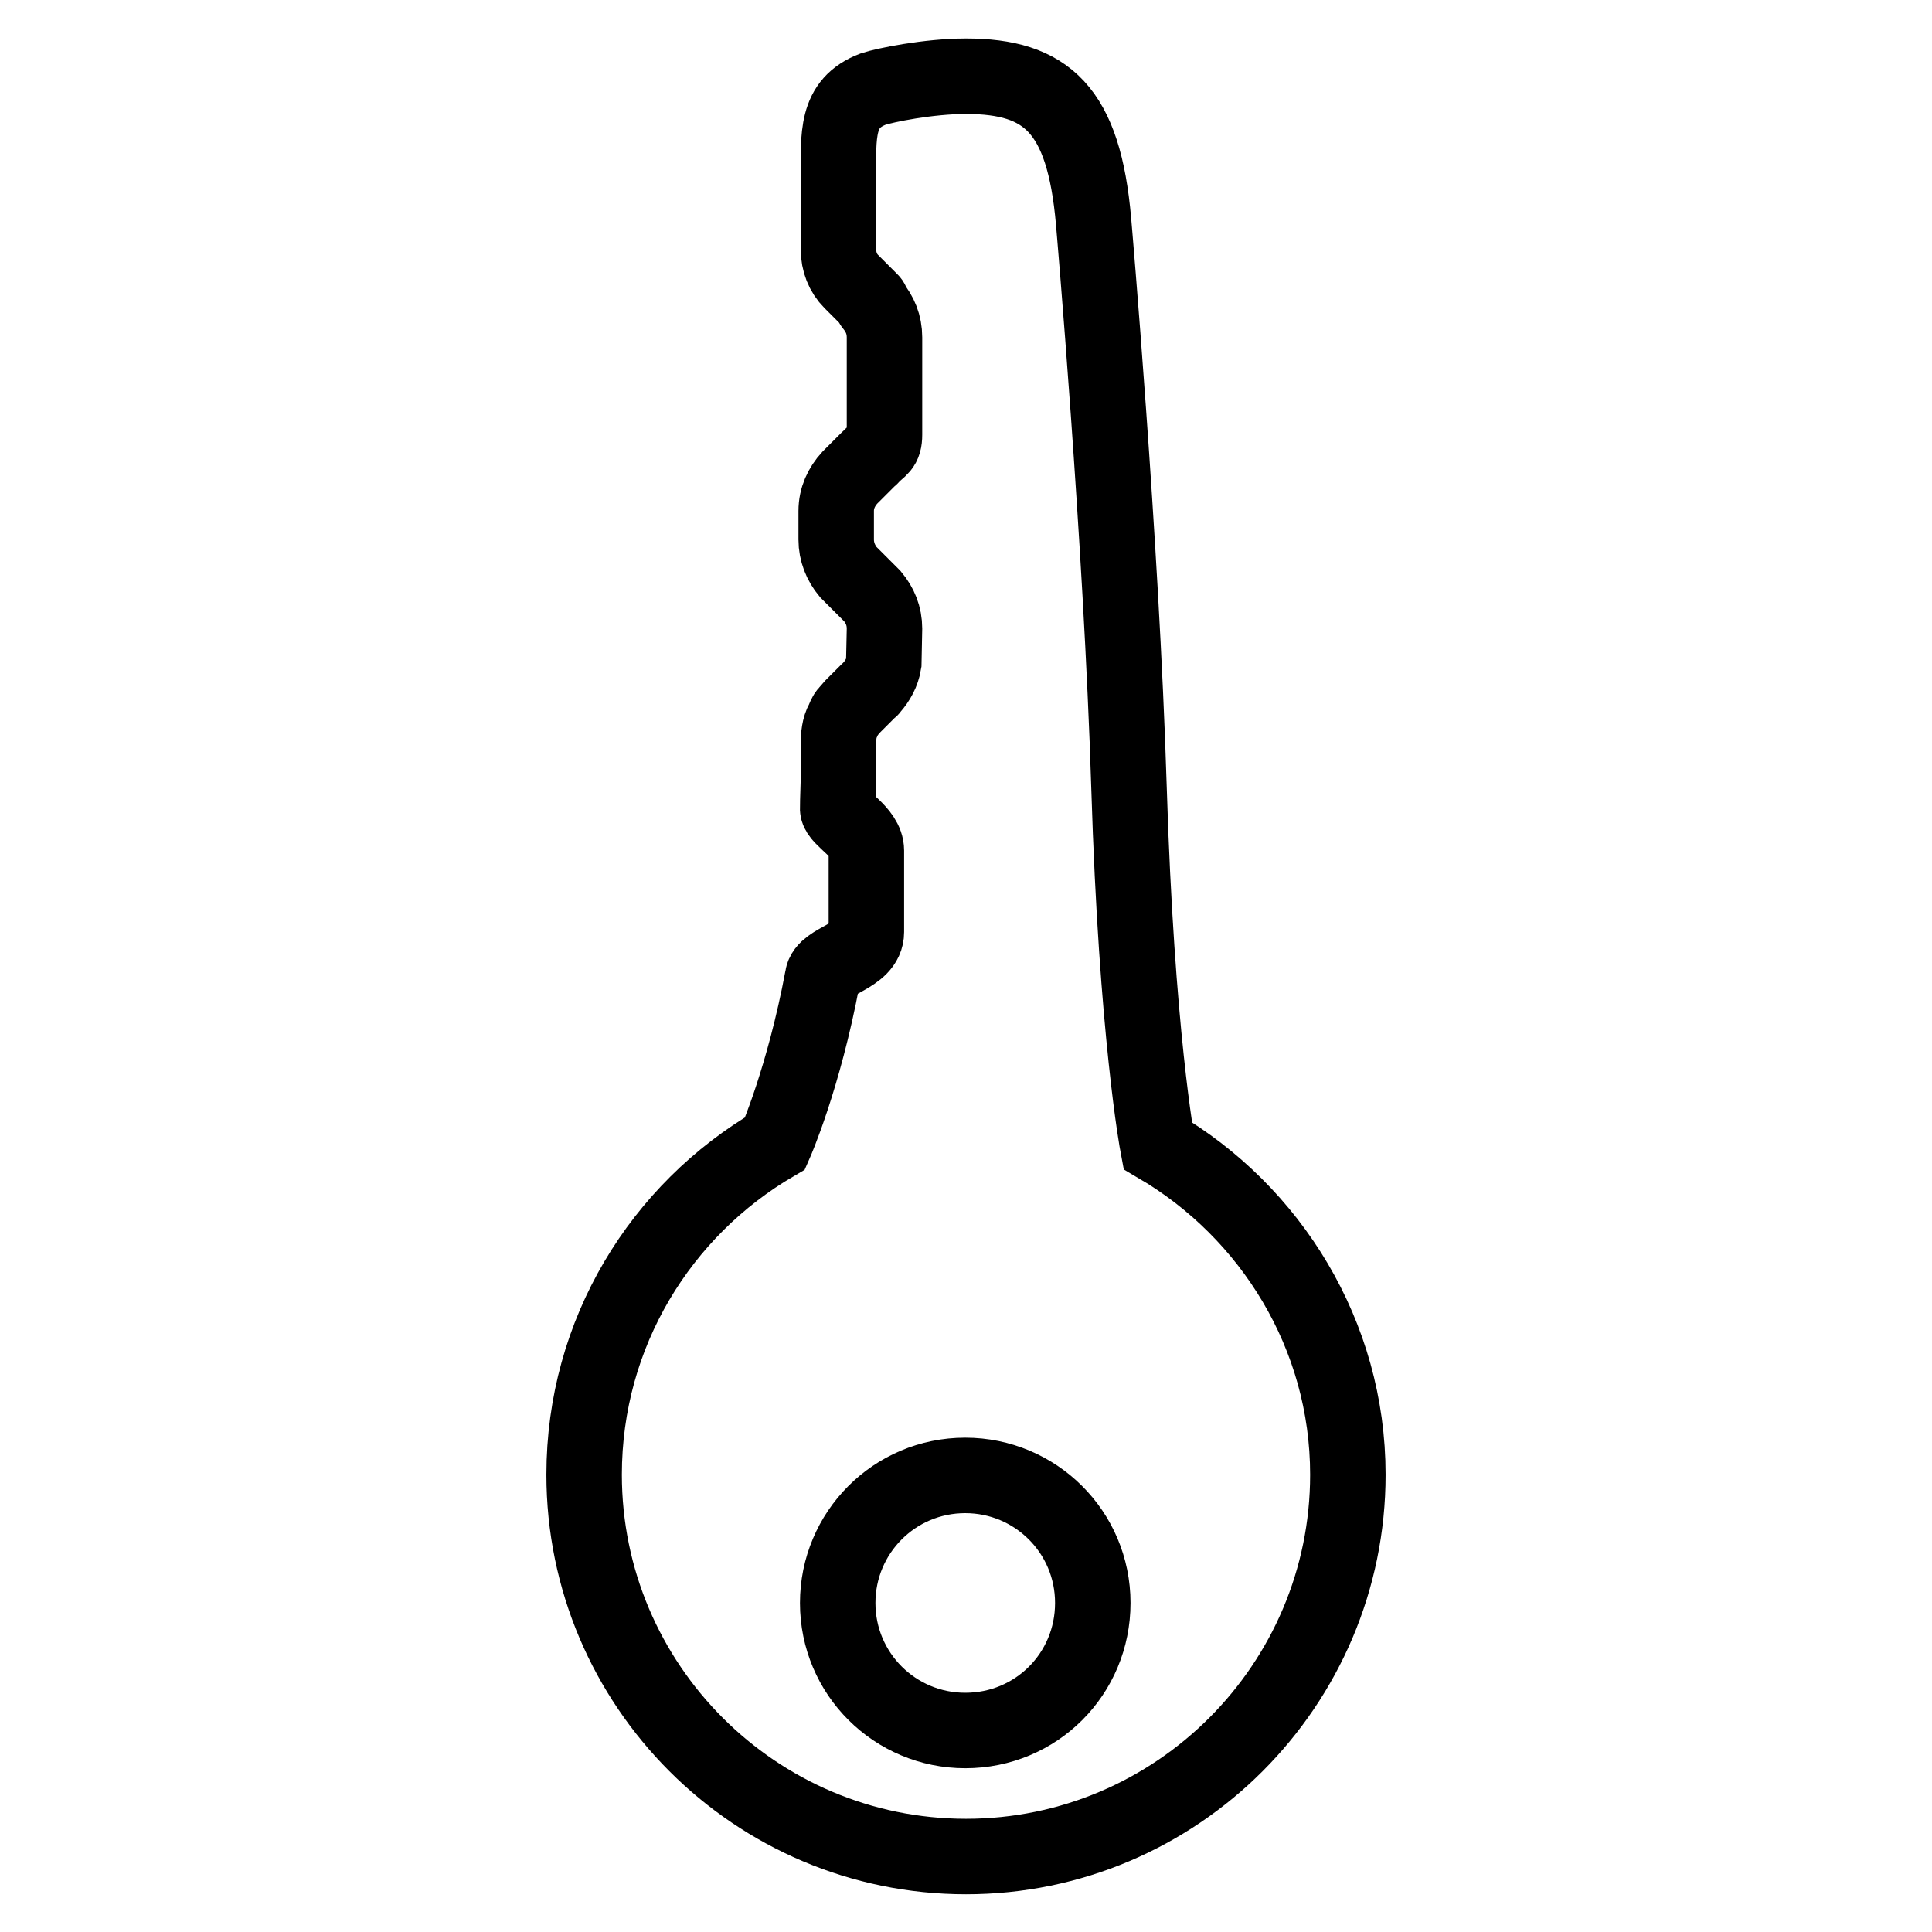 <?xml version="1.0" encoding="utf-8"?>
<!-- Svg Vector Icons : http://www.onlinewebfonts.com/icon -->
<!DOCTYPE svg PUBLIC "-//W3C//DTD SVG 1.1//EN" "http://www.w3.org/Graphics/SVG/1.1/DTD/svg11.dtd">
<svg version="1.1" xmlns="http://www.w3.org/2000/svg" xmlns:xlink="http://www.w3.org/1999/xlink" x="0px" y="0px" viewBox="0 0 256 256" enable-background="new 0 0 256 256" xml:space="preserve">
<g> <path stroke-width="10" fill-opacity="0" stroke="#000000"  d="M153.4,151.8c0,0-2.8-14.8-3.8-47.4s-4.7-75.1-4.7-75.1c-1.3-14.8-6.2-19.2-16.9-19.2 c-5,0-10.8,1.2-12.3,1.7c-5,1.9-4.6,6.1-4.6,11.9V33c0,1.7,0.6,3.2,1.7,4.3l0.4,0.4l2.2,2.2c0.2,0.2,0.1,0.4,0.2,0.5 c1,1.2,1.6,2.6,1.6,4.3v12.9c0,1.7-0.6,1.7-1.7,2.8c-0.1,0.2-0.3,0.3-0.4,0.4l-2.3,2.3c-0.1,0.1-0.2,0.2-0.2,0.2 c-1.1,1.2-1.8,2.7-1.8,4.4v3.8c0,1.6,0.6,3.1,1.6,4.3l0.1,0.1l0.4,0.4l0.1,0.1l2.1,2.1c0.2,0.2,0.4,0.4,0.5,0.5 c1,1.2,1.6,2.6,1.6,4.3c0,0.4-0.1,4.3-0.1,4.6c-0.2,1.2-0.8,2.3-1.6,3.2c-0.1,0.2-0.3,0.3-0.4,0.4l-2.1,2.1l-0.7,0.8 c-0.3,0.3-0.4,0.7-0.6,1.1c-0.5,0.9-0.6,2-0.6,3.1v4.1c0,1.5-0.1,3-0.1,4.5c0.1,1.3,3.8,3,3.8,5.5v10.8c0,3.3-5.5,3.7-5.8,6 c-2.5,13.4-6.3,22-6.3,22c-15.1,8.8-25.3,25.1-25.3,43.9c0,27.9,22.7,50.6,50.6,50.6s50.6-22.7,50.6-50.6 C178.6,176.9,168.4,160.6,153.4,151.8z M127.9,229.3c-9.3,0-16.9-7.5-16.9-16.9c0-9.3,7.5-16.9,16.9-16.9c9.3,0,16.9,7.5,16.9,16.9 C144.8,221.8,137.3,229.3,127.9,229.3z"/></g>
</svg>